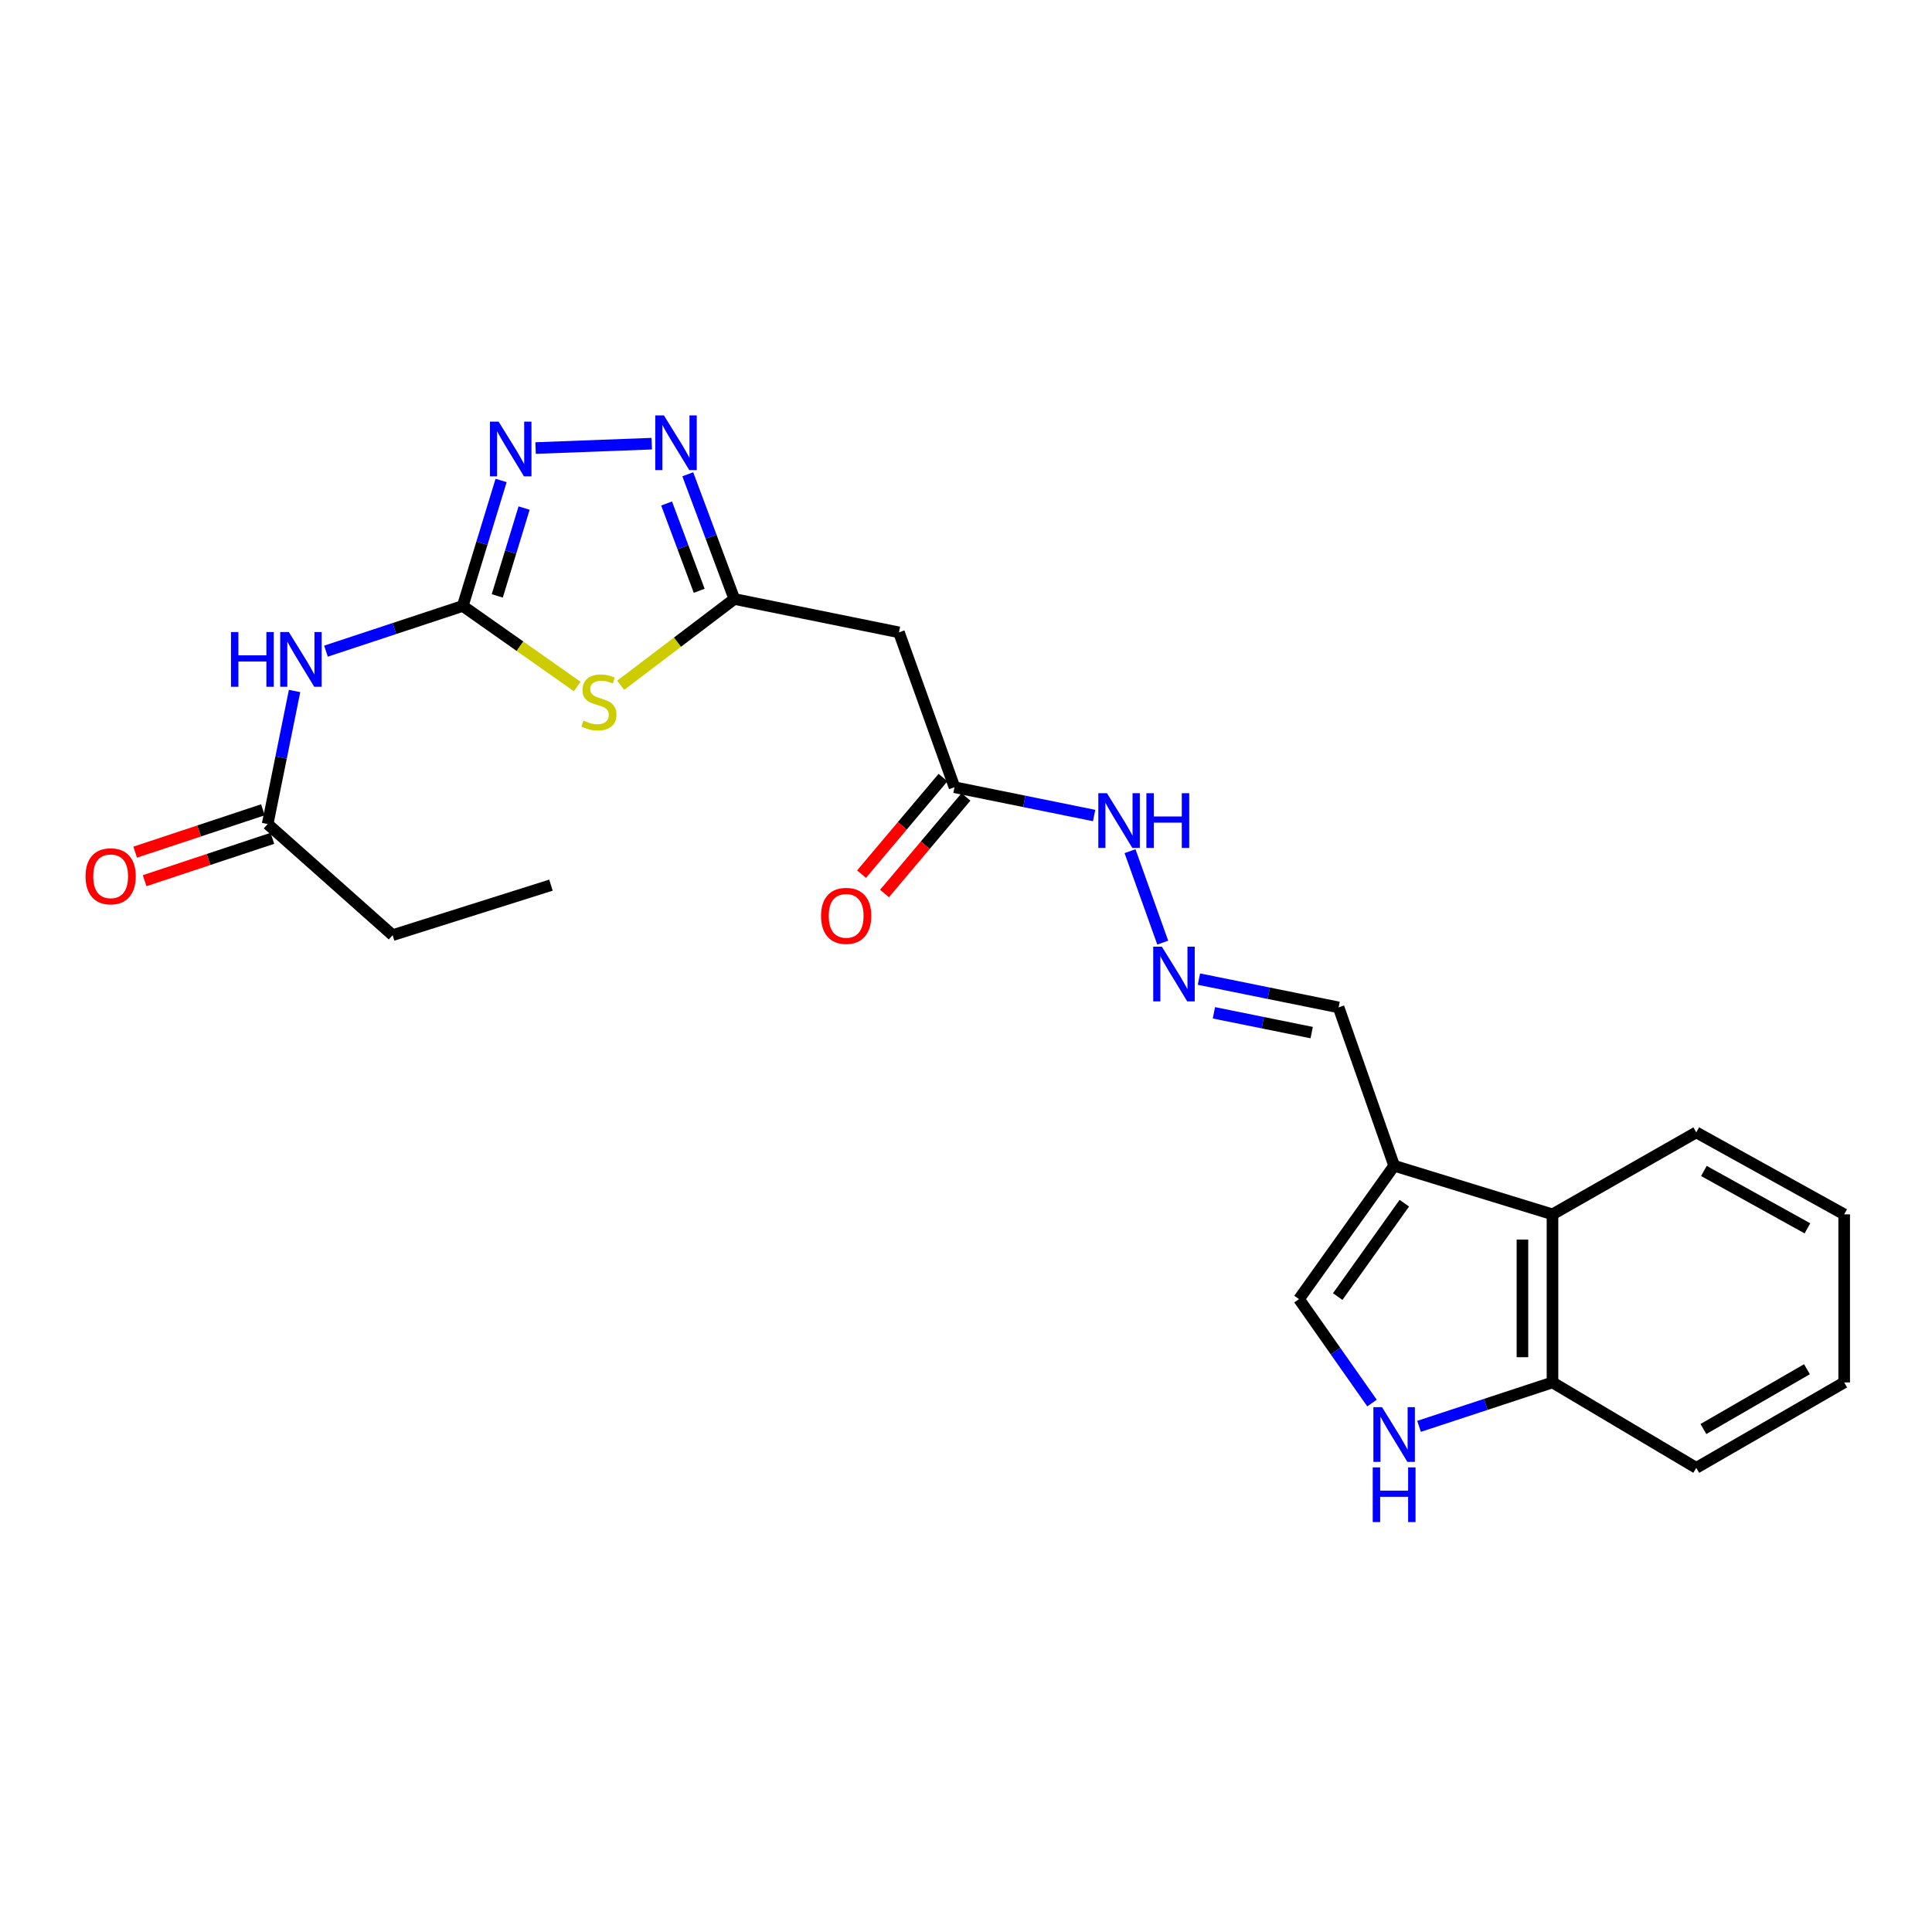 <?xml version='1.0' encoding='iso-8859-1'?>
<svg version='1.1' baseProfile='full'
              xmlns='http://www.w3.org/2000/svg'
                      xmlns:rdkit='http://www.rdkit.org/xml'
                      xmlns:xlink='http://www.w3.org/1999/xlink'
                  xml:space='preserve'
width='1000px' height='1000px' viewBox='0 0 1000 1000'>
<!-- END OF HEADER -->
<rect style='opacity:1.0;fill:#FFFFFF;stroke:none' width='1000' height='1000' x='0' y='0'> </rect>
<path class='bond-0' d='M 239.532,313.635 L 269.146,334.488' style='fill:none;fill-rule:evenodd;stroke:#000000;stroke-width:6px;stroke-linecap:butt;stroke-linejoin:miter;stroke-opacity:1' />
<path class='bond-0' d='M 269.146,334.488 L 298.759,355.342' style='fill:none;fill-rule:evenodd;stroke:#CCCC00;stroke-width:6px;stroke-linecap:butt;stroke-linejoin:miter;stroke-opacity:1' />
<path class='bond-1' d='M 239.532,313.635 L 249.45,281.158' style='fill:none;fill-rule:evenodd;stroke:#000000;stroke-width:6px;stroke-linecap:butt;stroke-linejoin:miter;stroke-opacity:1' />
<path class='bond-1' d='M 249.45,281.158 L 259.369,248.682' style='fill:none;fill-rule:evenodd;stroke:#0000FF;stroke-width:6px;stroke-linecap:butt;stroke-linejoin:miter;stroke-opacity:1' />
<path class='bond-1' d='M 257.384,308.435 L 264.327,285.701' style='fill:none;fill-rule:evenodd;stroke:#000000;stroke-width:6px;stroke-linecap:butt;stroke-linejoin:miter;stroke-opacity:1' />
<path class='bond-1' d='M 264.327,285.701 L 271.269,262.968' style='fill:none;fill-rule:evenodd;stroke:#0000FF;stroke-width:6px;stroke-linecap:butt;stroke-linejoin:miter;stroke-opacity:1' />
<path class='bond-4' d='M 239.532,313.635 L 204.125,325.335' style='fill:none;fill-rule:evenodd;stroke:#000000;stroke-width:6px;stroke-linecap:butt;stroke-linejoin:miter;stroke-opacity:1' />
<path class='bond-4' d='M 204.125,325.335 L 168.718,337.035' style='fill:none;fill-rule:evenodd;stroke:#0000FF;stroke-width:6px;stroke-linecap:butt;stroke-linejoin:miter;stroke-opacity:1' />
<path class='bond-2' d='M 321.273,354.69 L 350.682,332.365' style='fill:none;fill-rule:evenodd;stroke:#CCCC00;stroke-width:6px;stroke-linecap:butt;stroke-linejoin:miter;stroke-opacity:1' />
<path class='bond-2' d='M 350.682,332.365 L 380.091,310.04' style='fill:none;fill-rule:evenodd;stroke:#000000;stroke-width:6px;stroke-linecap:butt;stroke-linejoin:miter;stroke-opacity:1' />
<path class='bond-3' d='M 277.222,231.912 L 337.34,229.641' style='fill:none;fill-rule:evenodd;stroke:#0000FF;stroke-width:6px;stroke-linecap:butt;stroke-linejoin:miter;stroke-opacity:1' />
<path class='bond-8' d='M 380.091,310.04 L 465.294,327.305' style='fill:none;fill-rule:evenodd;stroke:#000000;stroke-width:6px;stroke-linecap:butt;stroke-linejoin:miter;stroke-opacity:1' />
<path class='bond-24' d='M 380.091,310.04 L 368.041,277.762' style='fill:none;fill-rule:evenodd;stroke:#000000;stroke-width:6px;stroke-linecap:butt;stroke-linejoin:miter;stroke-opacity:1' />
<path class='bond-24' d='M 368.041,277.762 L 355.991,245.485' style='fill:none;fill-rule:evenodd;stroke:#0000FF;stroke-width:6px;stroke-linecap:butt;stroke-linejoin:miter;stroke-opacity:1' />
<path class='bond-24' d='M 361.904,305.797 L 353.469,283.202' style='fill:none;fill-rule:evenodd;stroke:#000000;stroke-width:6px;stroke-linecap:butt;stroke-linejoin:miter;stroke-opacity:1' />
<path class='bond-24' d='M 353.469,283.202 L 345.034,260.608' style='fill:none;fill-rule:evenodd;stroke:#0000FF;stroke-width:6px;stroke-linecap:butt;stroke-linejoin:miter;stroke-opacity:1' />
<path class='bond-11' d='M 152.468,357.646 L 145.501,392.085' style='fill:none;fill-rule:evenodd;stroke:#0000FF;stroke-width:6px;stroke-linecap:butt;stroke-linejoin:miter;stroke-opacity:1' />
<path class='bond-11' d='M 145.501,392.085 L 138.533,426.524' style='fill:none;fill-rule:evenodd;stroke:#000000;stroke-width:6px;stroke-linecap:butt;stroke-linejoin:miter;stroke-opacity:1' />
<path class='bond-5' d='M 721.603,603.385 L 692.853,521.423' style='fill:none;fill-rule:evenodd;stroke:#000000;stroke-width:6px;stroke-linecap:butt;stroke-linejoin:miter;stroke-opacity:1' />
<path class='bond-7' d='M 721.603,603.385 L 672.356,672.42' style='fill:none;fill-rule:evenodd;stroke:#000000;stroke-width:6px;stroke-linecap:butt;stroke-linejoin:miter;stroke-opacity:1' />
<path class='bond-7' d='M 726.878,622.773 L 692.406,671.098' style='fill:none;fill-rule:evenodd;stroke:#000000;stroke-width:6px;stroke-linecap:butt;stroke-linejoin:miter;stroke-opacity:1' />
<path class='bond-9' d='M 721.603,603.385 L 803.565,628.549' style='fill:none;fill-rule:evenodd;stroke:#000000;stroke-width:6px;stroke-linecap:butt;stroke-linejoin:miter;stroke-opacity:1' />
<path class='bond-6' d='M 710.15,726.217 L 691.253,699.318' style='fill:none;fill-rule:evenodd;stroke:#0000FF;stroke-width:6px;stroke-linecap:butt;stroke-linejoin:miter;stroke-opacity:1' />
<path class='bond-6' d='M 691.253,699.318 L 672.356,672.42' style='fill:none;fill-rule:evenodd;stroke:#000000;stroke-width:6px;stroke-linecap:butt;stroke-linejoin:miter;stroke-opacity:1' />
<path class='bond-25' d='M 734.5,738.273 L 769.033,726.907' style='fill:none;fill-rule:evenodd;stroke:#0000FF;stroke-width:6px;stroke-linecap:butt;stroke-linejoin:miter;stroke-opacity:1' />
<path class='bond-25' d='M 769.033,726.907 L 803.565,715.54' style='fill:none;fill-rule:evenodd;stroke:#000000;stroke-width:6px;stroke-linecap:butt;stroke-linejoin:miter;stroke-opacity:1' />
<path class='bond-10' d='M 465.294,327.305 L 494.044,407.47' style='fill:none;fill-rule:evenodd;stroke:#000000;stroke-width:6px;stroke-linecap:butt;stroke-linejoin:miter;stroke-opacity:1' />
<path class='bond-13' d='M 803.565,628.549 L 803.565,715.54' style='fill:none;fill-rule:evenodd;stroke:#000000;stroke-width:6px;stroke-linecap:butt;stroke-linejoin:miter;stroke-opacity:1' />
<path class='bond-13' d='M 788.011,641.597 L 788.011,702.491' style='fill:none;fill-rule:evenodd;stroke:#000000;stroke-width:6px;stroke-linecap:butt;stroke-linejoin:miter;stroke-opacity:1' />
<path class='bond-18' d='M 803.565,628.549 L 877.984,586.12' style='fill:none;fill-rule:evenodd;stroke:#000000;stroke-width:6px;stroke-linecap:butt;stroke-linejoin:miter;stroke-opacity:1' />
<path class='bond-15' d='M 494.044,407.47 L 530.18,414.791' style='fill:none;fill-rule:evenodd;stroke:#000000;stroke-width:6px;stroke-linecap:butt;stroke-linejoin:miter;stroke-opacity:1' />
<path class='bond-15' d='M 530.18,414.791 L 566.316,422.111' style='fill:none;fill-rule:evenodd;stroke:#0000FF;stroke-width:6px;stroke-linecap:butt;stroke-linejoin:miter;stroke-opacity:1' />
<path class='bond-17' d='M 488.098,402.457 L 467.016,427.457' style='fill:none;fill-rule:evenodd;stroke:#000000;stroke-width:6px;stroke-linecap:butt;stroke-linejoin:miter;stroke-opacity:1' />
<path class='bond-17' d='M 467.016,427.457 L 445.934,452.457' style='fill:none;fill-rule:evenodd;stroke:#FF0000;stroke-width:6px;stroke-linecap:butt;stroke-linejoin:miter;stroke-opacity:1' />
<path class='bond-17' d='M 499.989,412.484 L 478.907,437.484' style='fill:none;fill-rule:evenodd;stroke:#000000;stroke-width:6px;stroke-linecap:butt;stroke-linejoin:miter;stroke-opacity:1' />
<path class='bond-17' d='M 478.907,437.484 L 457.825,462.484' style='fill:none;fill-rule:evenodd;stroke:#FF0000;stroke-width:6px;stroke-linecap:butt;stroke-linejoin:miter;stroke-opacity:1' />
<path class='bond-16' d='M 136.084,419.143 L 103.023,430.112' style='fill:none;fill-rule:evenodd;stroke:#000000;stroke-width:6px;stroke-linecap:butt;stroke-linejoin:miter;stroke-opacity:1' />
<path class='bond-16' d='M 103.023,430.112 L 69.962,441.08' style='fill:none;fill-rule:evenodd;stroke:#FF0000;stroke-width:6px;stroke-linecap:butt;stroke-linejoin:miter;stroke-opacity:1' />
<path class='bond-16' d='M 140.982,433.906 L 107.921,444.875' style='fill:none;fill-rule:evenodd;stroke:#000000;stroke-width:6px;stroke-linecap:butt;stroke-linejoin:miter;stroke-opacity:1' />
<path class='bond-16' d='M 107.921,444.875 L 74.86,455.843' style='fill:none;fill-rule:evenodd;stroke:#FF0000;stroke-width:6px;stroke-linecap:butt;stroke-linejoin:miter;stroke-opacity:1' />
<path class='bond-19' d='M 138.533,426.524 L 203.222,484.032' style='fill:none;fill-rule:evenodd;stroke:#000000;stroke-width:6px;stroke-linecap:butt;stroke-linejoin:miter;stroke-opacity:1' />
<path class='bond-12' d='M 601.83,487.897 L 584.895,440.564' style='fill:none;fill-rule:evenodd;stroke:#0000FF;stroke-width:6px;stroke-linecap:butt;stroke-linejoin:miter;stroke-opacity:1' />
<path class='bond-14' d='M 620.564,506.782 L 656.709,514.102' style='fill:none;fill-rule:evenodd;stroke:#0000FF;stroke-width:6px;stroke-linecap:butt;stroke-linejoin:miter;stroke-opacity:1' />
<path class='bond-14' d='M 656.709,514.102 L 692.853,521.423' style='fill:none;fill-rule:evenodd;stroke:#000000;stroke-width:6px;stroke-linecap:butt;stroke-linejoin:miter;stroke-opacity:1' />
<path class='bond-14' d='M 628.32,524.223 L 653.621,529.347' style='fill:none;fill-rule:evenodd;stroke:#0000FF;stroke-width:6px;stroke-linecap:butt;stroke-linejoin:miter;stroke-opacity:1' />
<path class='bond-14' d='M 653.621,529.347 L 678.922,534.471' style='fill:none;fill-rule:evenodd;stroke:#000000;stroke-width:6px;stroke-linecap:butt;stroke-linejoin:miter;stroke-opacity:1' />
<path class='bond-20' d='M 803.565,715.54 L 877.984,759.758' style='fill:none;fill-rule:evenodd;stroke:#000000;stroke-width:6px;stroke-linecap:butt;stroke-linejoin:miter;stroke-opacity:1' />
<path class='bond-22' d='M 877.984,586.12 L 954.545,628.549' style='fill:none;fill-rule:evenodd;stroke:#000000;stroke-width:6px;stroke-linecap:butt;stroke-linejoin:miter;stroke-opacity:1' />
<path class='bond-22' d='M 881.929,606.089 L 935.522,635.789' style='fill:none;fill-rule:evenodd;stroke:#000000;stroke-width:6px;stroke-linecap:butt;stroke-linejoin:miter;stroke-opacity:1' />
<path class='bond-21' d='M 203.222,484.032 L 285.176,458.151' style='fill:none;fill-rule:evenodd;stroke:#000000;stroke-width:6px;stroke-linecap:butt;stroke-linejoin:miter;stroke-opacity:1' />
<path class='bond-26' d='M 877.984,759.758 L 954.545,715.54' style='fill:none;fill-rule:evenodd;stroke:#000000;stroke-width:6px;stroke-linecap:butt;stroke-linejoin:miter;stroke-opacity:1' />
<path class='bond-26' d='M 881.689,739.656 L 935.282,708.704' style='fill:none;fill-rule:evenodd;stroke:#000000;stroke-width:6px;stroke-linecap:butt;stroke-linejoin:miter;stroke-opacity:1' />
<path class='bond-23' d='M 954.545,628.549 L 954.545,715.54' style='fill:none;fill-rule:evenodd;stroke:#000000;stroke-width:6px;stroke-linecap:butt;stroke-linejoin:miter;stroke-opacity:1' />
<path  class='atom-1' d='M 301.993 372.973
Q 302.313 373.093, 303.633 373.653
Q 304.953 374.213, 306.393 374.573
Q 307.873 374.893, 309.313 374.893
Q 311.993 374.893, 313.553 373.613
Q 315.113 372.293, 315.113 370.013
Q 315.113 368.453, 314.313 367.493
Q 313.553 366.533, 312.353 366.013
Q 311.153 365.493, 309.153 364.893
Q 306.633 364.133, 305.113 363.413
Q 303.633 362.693, 302.553 361.173
Q 301.513 359.653, 301.513 357.093
Q 301.513 353.533, 303.913 351.333
Q 306.353 349.133, 311.153 349.133
Q 314.433 349.133, 318.153 350.693
L 317.233 353.773
Q 313.833 352.373, 311.273 352.373
Q 308.513 352.373, 306.993 353.533
Q 305.473 354.653, 305.513 356.613
Q 305.513 358.133, 306.273 359.053
Q 307.073 359.973, 308.193 360.493
Q 309.353 361.013, 311.273 361.613
Q 313.833 362.413, 315.353 363.213
Q 316.873 364.013, 317.953 365.653
Q 319.073 367.253, 319.073 370.013
Q 319.073 373.933, 316.433 376.053
Q 313.833 378.133, 309.473 378.133
Q 306.953 378.133, 305.033 377.573
Q 303.153 377.053, 300.913 376.133
L 301.993 372.973
' fill='#CCCC00'/>
<path  class='atom-2' d='M 258.081 218.238
L 267.361 233.238
Q 268.281 234.718, 269.761 237.398
Q 271.241 240.078, 271.321 240.238
L 271.321 218.238
L 275.081 218.238
L 275.081 246.558
L 271.201 246.558
L 261.241 230.158
Q 260.081 228.238, 258.841 226.038
Q 257.641 223.838, 257.281 223.158
L 257.281 246.558
L 253.601 246.558
L 253.601 218.238
L 258.081 218.238
' fill='#0000FF'/>
<path  class='atom-4' d='M 343.639 215.006
L 352.919 230.006
Q 353.839 231.486, 355.319 234.166
Q 356.799 236.846, 356.879 237.006
L 356.879 215.006
L 360.639 215.006
L 360.639 243.326
L 356.759 243.326
L 346.799 226.926
Q 345.639 225.006, 344.399 222.806
Q 343.199 220.606, 342.839 219.926
L 342.839 243.326
L 339.159 243.326
L 339.159 215.006
L 343.639 215.006
' fill='#0000FF'/>
<path  class='atom-5' d='M 119.553 327.153
L 123.393 327.153
L 123.393 339.193
L 137.873 339.193
L 137.873 327.153
L 141.713 327.153
L 141.713 355.473
L 137.873 355.473
L 137.873 342.393
L 123.393 342.393
L 123.393 355.473
L 119.553 355.473
L 119.553 327.153
' fill='#0000FF'/>
<path  class='atom-5' d='M 149.513 327.153
L 158.793 342.153
Q 159.713 343.633, 161.193 346.313
Q 162.673 348.993, 162.753 349.153
L 162.753 327.153
L 166.513 327.153
L 166.513 355.473
L 162.633 355.473
L 152.673 339.073
Q 151.513 337.153, 150.273 334.953
Q 149.073 332.753, 148.713 332.073
L 148.713 355.473
L 145.033 355.473
L 145.033 327.153
L 149.513 327.153
' fill='#0000FF'/>
<path  class='atom-7' d='M 715.343 728.358
L 724.623 743.358
Q 725.543 744.838, 727.023 747.518
Q 728.503 750.198, 728.583 750.358
L 728.583 728.358
L 732.343 728.358
L 732.343 756.678
L 728.463 756.678
L 718.503 740.278
Q 717.343 738.358, 716.103 736.158
Q 714.903 733.958, 714.543 733.278
L 714.543 756.678
L 710.863 756.678
L 710.863 728.358
L 715.343 728.358
' fill='#0000FF'/>
<path  class='atom-7' d='M 710.523 759.51
L 714.363 759.51
L 714.363 771.55
L 728.843 771.55
L 728.843 759.51
L 732.683 759.51
L 732.683 787.83
L 728.843 787.83
L 728.843 774.75
L 714.363 774.75
L 714.363 787.83
L 710.523 787.83
L 710.523 759.51
' fill='#0000FF'/>
<path  class='atom-13' d='M 601.39 490.006
L 610.67 505.006
Q 611.59 506.486, 613.07 509.166
Q 614.55 511.846, 614.63 512.006
L 614.63 490.006
L 618.39 490.006
L 618.39 518.326
L 614.51 518.326
L 604.55 501.926
Q 603.39 500.006, 602.15 497.806
Q 600.95 495.606, 600.59 494.926
L 600.59 518.326
L 596.91 518.326
L 596.91 490.006
L 601.39 490.006
' fill='#0000FF'/>
<path  class='atom-16' d='M 572.969 410.567
L 582.249 425.567
Q 583.169 427.047, 584.649 429.727
Q 586.129 432.407, 586.209 432.567
L 586.209 410.567
L 589.969 410.567
L 589.969 438.887
L 586.089 438.887
L 576.129 422.487
Q 574.969 420.567, 573.729 418.367
Q 572.529 416.167, 572.169 415.487
L 572.169 438.887
L 568.489 438.887
L 568.489 410.567
L 572.969 410.567
' fill='#0000FF'/>
<path  class='atom-16' d='M 593.369 410.567
L 597.209 410.567
L 597.209 422.607
L 611.689 422.607
L 611.689 410.567
L 615.529 410.567
L 615.529 438.887
L 611.689 438.887
L 611.689 425.807
L 597.209 425.807
L 597.209 438.887
L 593.369 438.887
L 593.369 410.567
' fill='#0000FF'/>
<path  class='atom-17' d='M 44.271 453.565
Q 44.271 446.765, 47.631 442.965
Q 50.991 439.165, 57.271 439.165
Q 63.551 439.165, 66.911 442.965
Q 70.271 446.765, 70.271 453.565
Q 70.271 460.445, 66.871 464.365
Q 63.471 468.245, 57.271 468.245
Q 51.031 468.245, 47.631 464.365
Q 44.271 460.485, 44.271 453.565
M 57.271 465.045
Q 61.591 465.045, 63.911 462.165
Q 66.271 459.245, 66.271 453.565
Q 66.271 448.005, 63.911 445.205
Q 61.591 442.365, 57.271 442.365
Q 52.951 442.365, 50.591 445.165
Q 48.271 447.965, 48.271 453.565
Q 48.271 459.285, 50.591 462.165
Q 52.951 465.045, 57.271 465.045
' fill='#FF0000'/>
<path  class='atom-18' d='M 424.97 474.045
Q 424.97 467.245, 428.33 463.445
Q 431.69 459.645, 437.97 459.645
Q 444.25 459.645, 447.61 463.445
Q 450.97 467.245, 450.97 474.045
Q 450.97 480.925, 447.57 484.845
Q 444.17 488.725, 437.97 488.725
Q 431.73 488.725, 428.33 484.845
Q 424.97 480.965, 424.97 474.045
M 437.97 485.525
Q 442.29 485.525, 444.61 482.645
Q 446.97 479.725, 446.97 474.045
Q 446.97 468.485, 444.61 465.685
Q 442.29 462.845, 437.97 462.845
Q 433.65 462.845, 431.29 465.645
Q 428.97 468.445, 428.97 474.045
Q 428.97 479.765, 431.29 482.645
Q 433.65 485.525, 437.97 485.525
' fill='#FF0000'/>
</svg>

